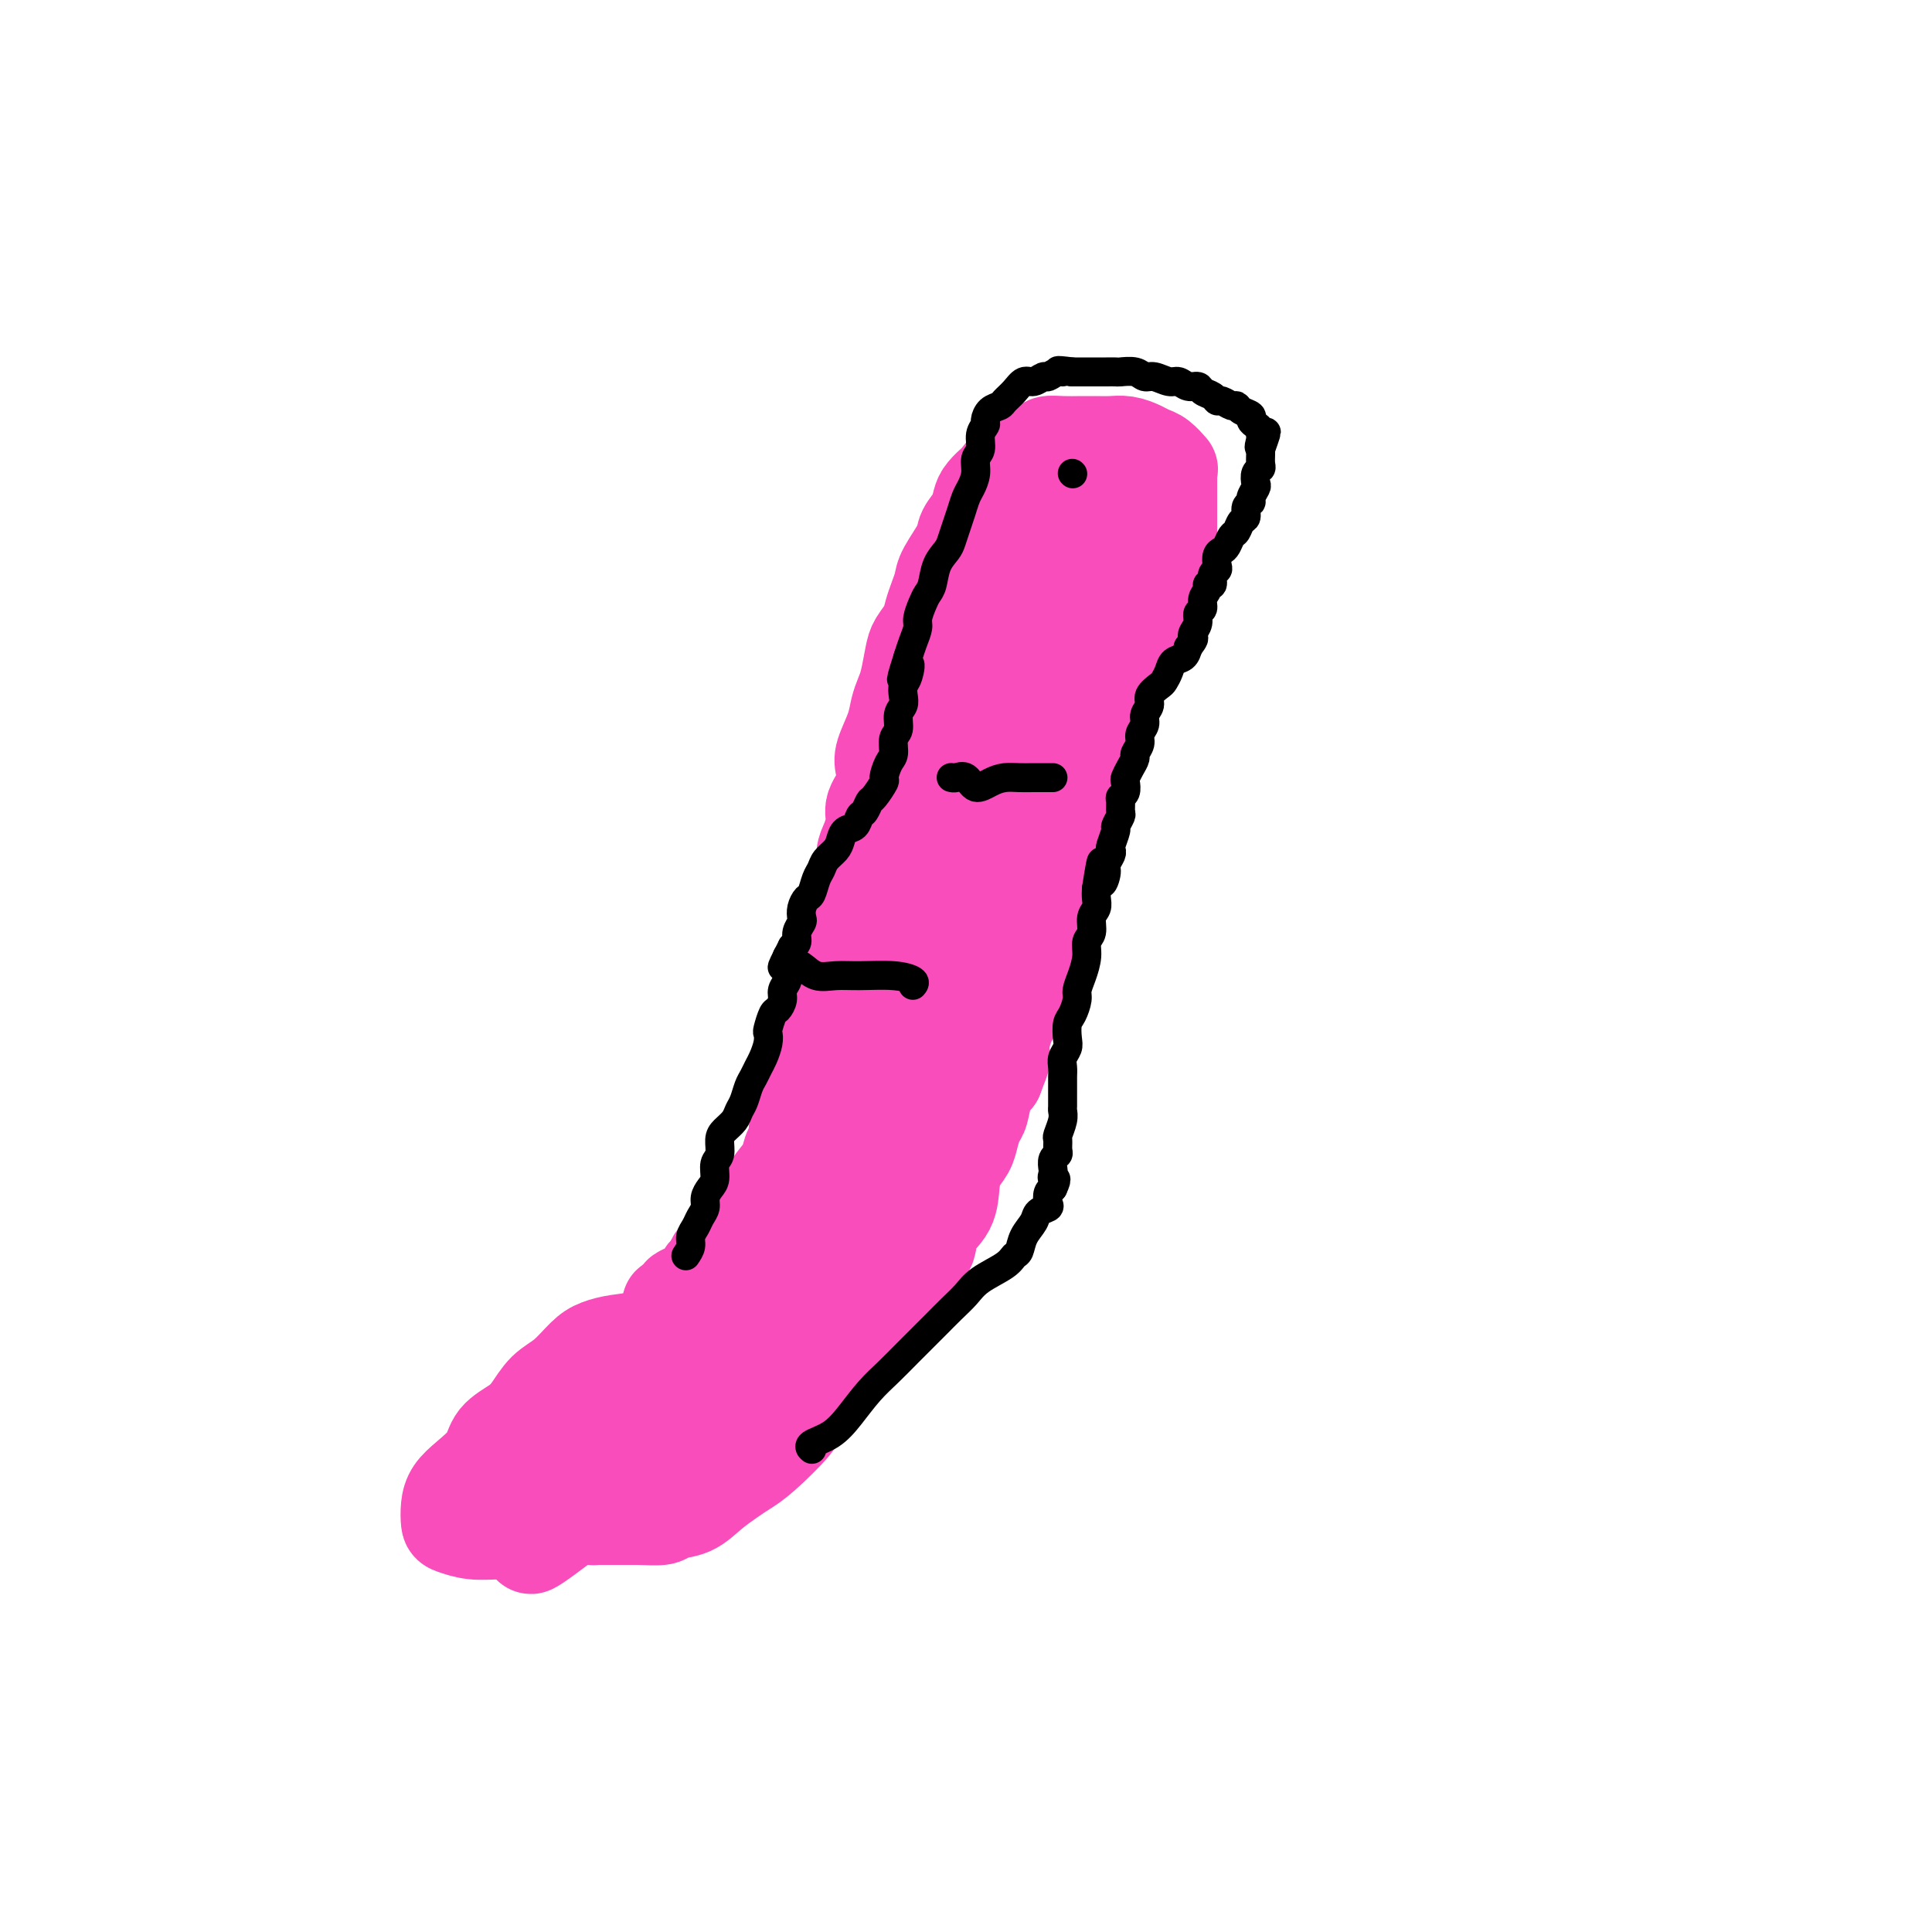 <svg viewBox='0 0 400 400' version='1.1' xmlns='http://www.w3.org/2000/svg' xmlns:xlink='http://www.w3.org/1999/xlink'><g fill='none' stroke='#F84DBA' stroke-width='20' stroke-linecap='round' stroke-linejoin='round'><path d='M130,310c-0.030,0.026 -0.060,0.051 0,0c0.060,-0.051 0.211,-0.179 0,0c-0.211,0.179 -0.783,0.665 -2,1c-1.217,0.335 -3.080,0.520 -5,1c-1.920,0.480 -3.899,1.254 -6,2c-2.101,0.746 -4.325,1.464 -6,2c-1.675,0.536 -2.803,0.888 -4,1c-1.197,0.112 -2.465,-0.017 -4,0c-1.535,0.017 -3.338,0.181 -5,0c-1.662,-0.181 -3.184,-0.708 -4,-1c-0.816,-0.292 -0.926,-0.349 -1,-1c-0.074,-0.651 -0.110,-1.896 0,-3c0.110,-1.104 0.368,-2.067 1,-3c0.632,-0.933 1.639,-1.837 3,-3c1.361,-1.163 3.077,-2.584 4,-4c0.923,-1.416 1.054,-2.828 2,-4c0.946,-1.172 2.707,-2.103 4,-3c1.293,-0.897 2.116,-1.760 3,-3c0.884,-1.240 1.828,-2.858 3,-4c1.172,-1.142 2.573,-1.810 4,-3c1.427,-1.190 2.879,-2.902 4,-4c1.121,-1.098 1.912,-1.581 3,-2c1.088,-0.419 2.473,-0.774 4,-1c1.527,-0.226 3.196,-0.322 5,-1c1.804,-0.678 3.742,-1.939 5,-3c1.258,-1.061 1.834,-1.922 3,-3c1.166,-1.078 2.920,-2.375 4,-3c1.080,-0.625 1.485,-0.580 2,-1c0.515,-0.420 1.139,-1.305 2,-2c0.861,-0.695 1.960,-1.198 3,-2c1.040,-0.802 2.020,-1.901 3,-3'/><path d='M155,260c3.142,-2.451 2.497,-1.578 3,-2c0.503,-0.422 2.153,-2.140 3,-3c0.847,-0.860 0.890,-0.864 1,-1c0.110,-0.136 0.289,-0.404 1,-1c0.711,-0.596 1.956,-1.519 3,-2c1.044,-0.481 1.887,-0.520 3,-1c1.113,-0.480 2.497,-1.402 4,-2c1.503,-0.598 3.125,-0.873 4,-1c0.875,-0.127 1.004,-0.107 1,0c-0.004,0.107 -0.141,0.302 0,0c0.141,-0.302 0.560,-1.100 1,-2c0.440,-0.900 0.903,-1.901 1,-3c0.097,-1.099 -0.170,-2.294 0,-3c0.170,-0.706 0.778,-0.921 1,-1c0.222,-0.079 0.060,-0.021 0,0c-0.060,0.021 -0.016,0.006 0,0c0.016,-0.006 0.003,-0.004 0,0c-0.003,0.004 0.003,0.010 0,0c-0.003,-0.010 -0.016,-0.036 0,0c0.016,0.036 0.061,0.133 0,0c-0.061,-0.133 -0.226,-0.497 0,-1c0.226,-0.503 0.845,-1.146 1,-2c0.155,-0.854 -0.154,-1.917 0,-3c0.154,-1.083 0.772,-2.184 1,-3c0.228,-0.816 0.065,-1.347 0,-2c-0.065,-0.653 -0.031,-1.429 0,-2c0.031,-0.571 0.060,-0.937 0,-1c-0.060,-0.063 -0.208,0.175 0,0c0.208,-0.175 0.774,-0.764 1,-1c0.226,-0.236 0.113,-0.118 0,0'/><path d='M184,223c0.773,-3.403 0.207,-0.911 0,0c-0.207,0.911 -0.055,0.242 0,0c0.055,-0.242 0.014,-0.057 0,0c-0.014,0.057 -0.002,-0.014 0,0c0.002,0.014 -0.006,0.113 0,0c0.006,-0.113 0.026,-0.439 0,-1c-0.026,-0.561 -0.098,-1.358 0,-2c0.098,-0.642 0.366,-1.130 1,-2c0.634,-0.870 1.634,-2.123 2,-3c0.366,-0.877 0.098,-1.378 0,-2c-0.098,-0.622 -0.025,-1.367 0,-2c0.025,-0.633 0.003,-1.156 0,-2c-0.003,-0.844 0.013,-2.009 0,-3c-0.013,-0.991 -0.056,-1.807 0,-3c0.056,-1.193 0.211,-2.762 0,-4c-0.211,-1.238 -0.789,-2.144 -1,-3c-0.211,-0.856 -0.057,-1.664 0,-3c0.057,-1.336 0.015,-3.202 0,-5c-0.015,-1.798 -0.005,-3.527 0,-5c0.005,-1.473 0.004,-2.690 0,-4c-0.004,-1.310 -0.012,-2.713 0,-4c0.012,-1.287 0.044,-2.459 0,-4c-0.044,-1.541 -0.163,-3.453 0,-5c0.163,-1.547 0.609,-2.729 1,-4c0.391,-1.271 0.728,-2.630 1,-4c0.272,-1.370 0.478,-2.750 1,-4c0.522,-1.250 1.358,-2.368 2,-4c0.642,-1.632 1.090,-3.778 2,-6c0.910,-2.222 2.284,-4.521 3,-6c0.716,-1.479 0.776,-2.137 1,-3c0.224,-0.863 0.612,-1.932 1,-3'/><path d='M198,132c2.730,-6.157 3.556,-4.551 4,-5c0.444,-0.449 0.508,-2.953 1,-5c0.492,-2.047 1.412,-3.637 2,-5c0.588,-1.363 0.843,-2.499 1,-3c0.157,-0.501 0.217,-0.368 1,-1c0.783,-0.632 2.291,-2.030 5,-4c2.709,-1.970 6.621,-4.514 9,-6c2.379,-1.486 3.226,-1.915 4,-2c0.774,-0.085 1.475,0.173 2,0c0.525,-0.173 0.873,-0.779 1,-1c0.127,-0.221 0.034,-0.059 0,0c-0.034,0.059 -0.010,0.014 0,0c0.010,-0.014 0.005,0.002 0,0c-0.005,-0.002 -0.012,-0.022 0,0c0.012,0.022 0.041,0.085 0,0c-0.041,-0.085 -0.154,-0.317 0,0c0.154,0.317 0.574,1.183 1,2c0.426,0.817 0.859,1.586 1,3c0.141,1.414 -0.009,3.472 0,5c0.009,1.528 0.178,2.526 0,4c-0.178,1.474 -0.705,3.423 -1,5c-0.295,1.577 -0.360,2.780 -1,4c-0.640,1.220 -1.855,2.456 -3,4c-1.145,1.544 -2.220,3.397 -3,5c-0.780,1.603 -1.265,2.956 -2,4c-0.735,1.044 -1.719,1.779 -3,3c-1.281,1.221 -2.860,2.929 -4,4c-1.140,1.071 -1.842,1.503 -3,3c-1.158,1.497 -2.773,4.057 -4,6c-1.227,1.943 -2.065,3.269 -3,6c-0.935,2.731 -1.968,6.865 -3,11'/><path d='M200,169c-1.688,5.089 -2.909,9.313 -4,12c-1.091,2.687 -2.051,3.837 -3,6c-0.949,2.163 -1.886,5.338 -3,8c-1.114,2.662 -2.403,4.811 -3,8c-0.597,3.189 -0.500,7.417 -1,10c-0.500,2.583 -1.597,3.522 -2,6c-0.403,2.478 -0.112,6.496 0,8c0.112,1.504 0.044,0.493 0,1c-0.044,0.507 -0.064,2.533 0,4c0.064,1.467 0.213,2.376 0,4c-0.213,1.624 -0.789,3.965 -1,6c-0.211,2.035 -0.057,3.765 0,5c0.057,1.235 0.016,1.976 0,3c-0.016,1.024 -0.008,2.330 0,3c0.008,0.670 0.015,0.703 0,1c-0.015,0.297 -0.053,0.858 0,1c0.053,0.142 0.198,-0.134 0,0c-0.198,0.134 -0.737,0.678 -1,1c-0.263,0.322 -0.248,0.420 0,0c0.248,-0.420 0.730,-1.359 1,-2c0.270,-0.641 0.329,-0.984 1,-2c0.671,-1.016 1.956,-2.704 3,-5c1.044,-2.296 1.848,-5.200 3,-9c1.152,-3.800 2.651,-8.498 4,-13c1.349,-4.502 2.549,-8.810 4,-14c1.451,-5.190 3.152,-11.264 4,-17c0.848,-5.736 0.843,-11.134 1,-15c0.157,-3.866 0.475,-6.201 1,-9c0.525,-2.799 1.257,-6.061 2,-9c0.743,-2.939 1.498,-5.554 2,-8c0.502,-2.446 0.751,-4.723 1,-7'/><path d='M209,146c2.118,-11.161 1.912,-6.562 2,-6c0.088,0.562 0.468,-2.911 1,-5c0.532,-2.089 1.214,-2.793 2,-4c0.786,-1.207 1.674,-2.916 2,-4c0.326,-1.084 0.088,-1.543 0,-2c-0.088,-0.457 -0.027,-0.912 0,-1c0.027,-0.088 0.020,0.190 0,0c-0.020,-0.190 -0.053,-0.850 0,-1c0.053,-0.150 0.192,0.208 0,1c-0.192,0.792 -0.716,2.018 -1,3c-0.284,0.982 -0.327,1.720 -1,4c-0.673,2.280 -1.976,6.103 -3,9c-1.024,2.897 -1.769,4.869 -3,10c-1.231,5.131 -2.946,13.423 -4,20c-1.054,6.577 -1.445,11.441 -2,16c-0.555,4.559 -1.273,8.814 -2,13c-0.727,4.186 -1.463,8.304 -2,12c-0.537,3.696 -0.876,6.969 -1,10c-0.124,3.031 -0.033,5.821 0,8c0.033,2.179 0.009,3.747 0,5c-0.009,1.253 -0.002,2.193 0,3c0.002,0.807 0.001,1.483 0,2c-0.001,0.517 -0.000,0.875 0,1c0.000,0.125 -0.000,0.015 0,0c0.000,-0.015 0.000,0.064 0,0c-0.000,-0.064 -0.001,-0.270 0,-3c0.001,-2.730 0.003,-7.983 0,-14c-0.003,-6.017 -0.011,-12.798 0,-17c0.011,-4.202 0.041,-5.824 1,-11c0.959,-5.176 2.845,-13.908 4,-20c1.155,-6.092 1.577,-9.546 2,-13'/><path d='M204,162c1.798,-8.590 2.791,-8.066 4,-10c1.209,-1.934 2.632,-6.325 4,-10c1.368,-3.675 2.681,-6.634 4,-9c1.319,-2.366 2.644,-4.140 4,-6c1.356,-1.860 2.741,-3.804 4,-5c1.259,-1.196 2.390,-1.642 3,-2c0.610,-0.358 0.698,-0.628 1,-1c0.302,-0.372 0.817,-0.846 1,-1c0.183,-0.154 0.035,0.011 0,0c-0.035,-0.011 0.045,-0.199 0,1c-0.045,1.199 -0.213,3.785 -1,7c-0.787,3.215 -2.191,7.058 -4,11c-1.809,3.942 -4.021,7.983 -6,12c-1.979,4.017 -3.723,8.008 -5,12c-1.277,3.992 -2.085,7.983 -3,12c-0.915,4.017 -1.936,8.059 -3,12c-1.064,3.941 -2.173,7.782 -3,12c-0.827,4.218 -1.374,8.812 -2,12c-0.626,3.188 -1.333,4.971 -2,8c-0.667,3.029 -1.296,7.306 -2,10c-0.704,2.694 -1.484,3.805 -2,5c-0.516,1.195 -0.768,2.473 -1,4c-0.232,1.527 -0.445,3.302 -1,5c-0.555,1.698 -1.453,3.318 -2,5c-0.547,1.682 -0.742,3.426 -1,5c-0.258,1.574 -0.580,2.980 -1,4c-0.420,1.020 -0.937,1.655 -1,2c-0.063,0.345 0.329,0.401 0,1c-0.329,0.599 -1.380,1.743 -2,3c-0.620,1.257 -0.810,2.629 -1,4'/><path d='M186,265c-4.585,16.602 -2.549,6.108 -2,3c0.549,-3.108 -0.391,1.170 -1,3c-0.609,1.830 -0.888,1.210 -1,1c-0.112,-0.210 -0.058,-0.011 0,0c0.058,0.011 0.119,-0.167 0,0c-0.119,0.167 -0.417,0.678 -1,1c-0.583,0.322 -1.452,0.454 -2,1c-0.548,0.546 -0.774,1.504 -1,2c-0.226,0.496 -0.452,0.529 -1,1c-0.548,0.471 -1.419,1.380 -2,2c-0.581,0.620 -0.874,0.951 -1,1c-0.126,0.049 -0.086,-0.183 0,0c0.086,0.183 0.219,0.781 0,1c-0.219,0.219 -0.790,0.060 -1,0c-0.210,-0.060 -0.058,-0.019 0,0c0.058,0.019 0.022,0.016 0,0c-0.022,-0.016 -0.031,-0.046 0,0c0.031,0.046 0.103,0.166 0,0c-0.103,-0.166 -0.382,-0.619 0,-1c0.382,-0.381 1.424,-0.691 2,-1c0.576,-0.309 0.687,-0.616 1,-1c0.313,-0.384 0.827,-0.846 1,-1c0.173,-0.154 0.005,-0.000 0,0c-0.005,0.000 0.154,-0.153 0,0c-0.154,0.153 -0.622,0.612 -2,1c-1.378,0.388 -3.667,0.706 -7,2c-3.333,1.294 -7.711,3.565 -11,5c-3.289,1.435 -5.490,2.034 -8,3c-2.510,0.966 -5.330,2.299 -8,4c-2.670,1.701 -5.192,3.772 -7,5c-1.808,1.228 -2.904,1.614 -4,2'/><path d='M130,299c-7.664,3.632 -3.324,1.711 -2,1c1.324,-0.711 -0.369,-0.212 -1,0c-0.631,0.212 -0.201,0.137 0,0c0.201,-0.137 0.173,-0.336 0,0c-0.173,0.336 -0.489,1.207 0,1c0.489,-0.207 1.784,-1.493 3,-2c1.216,-0.507 2.351,-0.236 6,-2c3.649,-1.764 9.810,-5.562 12,-7c2.190,-1.438 0.410,-0.517 1,-1c0.590,-0.483 3.551,-2.370 6,-4c2.449,-1.630 4.385,-3.003 6,-4c1.615,-0.997 2.910,-1.619 4,-2c1.090,-0.381 1.975,-0.520 3,-1c1.025,-0.480 2.188,-1.302 3,-2c0.812,-0.698 1.271,-1.272 2,-2c0.729,-0.728 1.727,-1.610 2,-2c0.273,-0.390 -0.178,-0.290 -1,0c-0.822,0.290 -2.014,0.769 -4,2c-1.986,1.231 -4.767,3.214 -7,5c-2.233,1.786 -3.918,3.375 -7,5c-3.082,1.625 -7.559,3.285 -11,5c-3.441,1.715 -5.845,3.484 -9,5c-3.155,1.516 -7.061,2.778 -10,4c-2.939,1.222 -4.909,2.404 -7,4c-2.091,1.596 -4.301,3.605 -6,5c-1.699,1.395 -2.886,2.177 -4,3c-1.114,0.823 -2.155,1.687 -3,2c-0.845,0.313 -1.495,0.073 -2,0c-0.505,-0.073 -0.867,0.019 -1,0c-0.133,-0.019 -0.038,-0.148 0,0c0.038,0.148 0.019,0.574 0,1'/><path d='M103,313c-11.125,6.255 -2.936,1.392 1,-1c3.936,-2.392 3.620,-2.313 5,-3c1.380,-0.687 4.457,-2.142 8,-4c3.543,-1.858 7.551,-4.121 11,-6c3.449,-1.879 6.340,-3.374 9,-5c2.660,-1.626 5.089,-3.383 7,-5c1.911,-1.617 3.302,-3.095 6,-5c2.698,-1.905 6.701,-4.236 9,-6c2.299,-1.764 2.893,-2.960 4,-4c1.107,-1.040 2.728,-1.925 4,-3c1.272,-1.075 2.197,-2.340 3,-3c0.803,-0.660 1.484,-0.713 2,-1c0.516,-0.287 0.867,-0.807 1,-1c0.133,-0.193 0.048,-0.060 0,0c-0.048,0.060 -0.060,0.047 0,0c0.060,-0.047 0.192,-0.127 -1,1c-1.192,1.127 -3.707,3.462 -6,6c-2.293,2.538 -4.363,5.278 -8,9c-3.637,3.722 -8.839,8.424 -13,12c-4.161,3.576 -7.280,6.024 -10,8c-2.720,1.976 -5.040,3.478 -7,5c-1.960,1.522 -3.560,3.064 -5,4c-1.440,0.936 -2.719,1.266 -4,2c-1.281,0.734 -2.564,1.871 -4,3c-1.436,1.129 -3.025,2.248 -4,3c-0.975,0.752 -1.334,1.136 -1,1c0.334,-0.136 1.363,-0.793 3,-2c1.637,-1.207 3.882,-2.963 7,-5c3.118,-2.037 7.109,-4.356 11,-7c3.891,-2.644 7.683,-5.613 11,-8c3.317,-2.387 6.158,-4.194 9,-6'/><path d='M151,292c7.805,-5.643 7.317,-6.251 9,-8c1.683,-1.749 5.536,-4.639 8,-7c2.464,-2.361 3.540,-4.191 5,-6c1.460,-1.809 3.305,-3.596 5,-5c1.695,-1.404 3.239,-2.426 4,-3c0.761,-0.574 0.739,-0.700 1,-1c0.261,-0.300 0.806,-0.773 1,-1c0.194,-0.227 0.038,-0.208 0,0c-0.038,0.208 0.042,0.607 -1,1c-1.042,0.393 -3.204,0.782 -5,2c-1.796,1.218 -3.224,3.267 -5,5c-1.776,1.733 -3.898,3.152 -6,5c-2.102,1.848 -4.182,4.127 -6,6c-1.818,1.873 -3.372,3.342 -5,5c-1.628,1.658 -3.329,3.505 -5,5c-1.671,1.495 -3.310,2.636 -5,4c-1.690,1.364 -3.430,2.949 -5,4c-1.570,1.051 -2.970,1.566 -5,3c-2.030,1.434 -4.691,3.785 -6,5c-1.309,1.215 -1.265,1.292 -2,2c-0.735,0.708 -2.250,2.046 -3,3c-0.750,0.954 -0.737,1.524 -1,2c-0.263,0.476 -0.802,0.860 -1,1c-0.198,0.140 -0.053,0.038 0,0c0.053,-0.038 0.015,-0.010 0,0c-0.015,0.010 -0.006,0.003 0,0c0.006,-0.003 0.010,-0.001 0,0c-0.010,0.001 -0.034,0.000 0,0c0.034,-0.000 0.124,-0.000 1,0c0.876,0.000 2.536,0.000 4,0c1.464,-0.000 2.732,-0.000 4,0'/><path d='M132,314c2.455,0.054 4.092,0.191 5,0c0.908,-0.191 1.085,-0.708 2,-1c0.915,-0.292 2.566,-0.357 4,-1c1.434,-0.643 2.651,-1.864 4,-3c1.349,-1.136 2.829,-2.188 4,-3c1.171,-0.812 2.033,-1.386 3,-2c0.967,-0.614 2.040,-1.270 4,-3c1.960,-1.730 4.807,-4.536 6,-6c1.193,-1.464 0.730,-1.587 1,-2c0.270,-0.413 1.272,-1.117 2,-2c0.728,-0.883 1.182,-1.945 2,-3c0.818,-1.055 1.999,-2.102 3,-3c1.001,-0.898 1.821,-1.648 3,-3c1.179,-1.352 2.718,-3.306 3,-4c0.282,-0.694 -0.693,-0.128 0,-1c0.693,-0.872 3.053,-3.182 4,-5c0.947,-1.818 0.482,-3.143 1,-4c0.518,-0.857 2.021,-1.247 3,-2c0.979,-0.753 1.436,-1.869 2,-3c0.564,-1.131 1.237,-2.276 2,-3c0.763,-0.724 1.618,-1.026 2,-2c0.382,-0.974 0.291,-2.620 1,-4c0.709,-1.380 2.217,-2.494 3,-4c0.783,-1.506 0.840,-3.405 1,-5c0.160,-1.595 0.424,-2.887 1,-4c0.576,-1.113 1.463,-2.048 2,-3c0.537,-0.952 0.724,-1.921 1,-3c0.276,-1.079 0.641,-2.269 1,-3c0.359,-0.731 0.712,-1.005 1,-2c0.288,-0.995 0.511,-2.713 1,-4c0.489,-1.287 1.245,-2.144 2,-3'/><path d='M206,223c2.361,-6.012 1.265,-3.543 1,-4c-0.265,-0.457 0.301,-3.841 1,-6c0.699,-2.159 1.531,-3.092 2,-4c0.469,-0.908 0.575,-1.792 1,-3c0.425,-1.208 1.171,-2.740 2,-4c0.829,-1.260 1.743,-2.249 2,-3c0.257,-0.751 -0.142,-1.263 0,-3c0.142,-1.737 0.826,-4.698 1,-6c0.174,-1.302 -0.161,-0.945 0,-2c0.161,-1.055 0.818,-3.522 1,-5c0.182,-1.478 -0.110,-1.966 0,-3c0.110,-1.034 0.621,-2.612 1,-4c0.379,-1.388 0.625,-2.585 1,-4c0.375,-1.415 0.878,-3.047 1,-4c0.122,-0.953 -0.136,-1.228 0,-2c0.136,-0.772 0.666,-2.040 1,-3c0.334,-0.960 0.471,-1.611 1,-3c0.529,-1.389 1.450,-3.517 2,-5c0.550,-1.483 0.727,-2.322 1,-3c0.273,-0.678 0.640,-1.197 1,-2c0.360,-0.803 0.712,-1.892 1,-3c0.288,-1.108 0.510,-2.236 1,-3c0.490,-0.764 1.247,-1.164 2,-2c0.753,-0.836 1.502,-2.109 2,-3c0.498,-0.891 0.746,-1.400 1,-2c0.254,-0.600 0.516,-1.290 1,-2c0.484,-0.710 1.190,-1.439 2,-3c0.810,-1.561 1.722,-3.955 2,-5c0.278,-1.045 -0.079,-0.743 0,-1c0.079,-0.257 0.594,-1.073 1,-2c0.406,-0.927 0.703,-1.963 1,-3'/><path d='M240,121c3.105,-7.084 1.368,-3.793 1,-3c-0.368,0.793 0.633,-0.912 1,-2c0.367,-1.088 0.098,-1.560 0,-2c-0.098,-0.440 -0.026,-0.850 0,-1c0.026,-0.150 0.007,-0.042 0,0c-0.007,0.042 -0.002,0.017 0,0c0.002,-0.017 0.001,-0.024 0,-1c-0.001,-0.976 -0.000,-2.919 0,-4c0.000,-1.081 0.000,-1.299 0,-2c-0.000,-0.701 -0.000,-1.887 0,-3c0.000,-1.113 -0.000,-2.155 0,-3c0.000,-0.845 0.000,-1.494 0,-2c-0.000,-0.506 -0.000,-0.868 0,-1c0.000,-0.132 0.002,-0.034 0,0c-0.002,0.034 -0.006,0.002 0,0c0.006,-0.002 0.024,0.025 0,0c-0.024,-0.025 -0.088,-0.100 0,0c0.088,0.100 0.330,0.377 0,0c-0.330,-0.377 -1.232,-1.407 -2,-2c-0.768,-0.593 -1.402,-0.747 -2,-1c-0.598,-0.253 -1.159,-0.604 -2,-1c-0.841,-0.396 -1.961,-0.838 -3,-1c-1.039,-0.162 -1.998,-0.044 -3,0c-1.002,0.044 -2.046,0.015 -3,0c-0.954,-0.015 -1.817,-0.015 -3,0c-1.183,0.015 -2.686,0.045 -4,0c-1.314,-0.045 -2.438,-0.164 -3,0c-0.562,0.164 -0.563,0.611 -1,1c-0.437,0.389 -1.310,0.720 -2,1c-0.690,0.280 -1.197,0.509 -2,1c-0.803,0.491 -1.901,1.246 -3,2'/><path d='M209,97c-1.659,1.192 -1.805,1.673 -2,2c-0.195,0.327 -0.438,0.500 -1,1c-0.562,0.500 -1.444,1.328 -2,2c-0.556,0.672 -0.786,1.188 -1,2c-0.214,0.812 -0.410,1.922 -1,3c-0.590,1.078 -1.572,2.126 -2,3c-0.428,0.874 -0.300,1.574 -1,3c-0.700,1.426 -2.228,3.578 -3,5c-0.772,1.422 -0.788,2.114 -1,3c-0.212,0.886 -0.620,1.968 -1,3c-0.380,1.032 -0.732,2.016 -1,3c-0.268,0.984 -0.453,1.968 -1,3c-0.547,1.032 -1.456,2.113 -2,3c-0.544,0.887 -0.722,1.579 -1,3c-0.278,1.421 -0.656,3.571 -1,5c-0.344,1.429 -0.653,2.139 -1,3c-0.347,0.861 -0.732,1.874 -1,3c-0.268,1.126 -0.419,2.363 -1,4c-0.581,1.637 -1.591,3.672 -2,5c-0.409,1.328 -0.217,1.948 0,3c0.217,1.052 0.461,2.535 0,4c-0.461,1.465 -1.625,2.912 -2,4c-0.375,1.088 0.040,1.816 0,3c-0.040,1.184 -0.536,2.823 -1,4c-0.464,1.177 -0.898,1.893 -1,3c-0.102,1.107 0.127,2.606 0,4c-0.127,1.394 -0.611,2.683 -1,4c-0.389,1.317 -0.682,2.662 -1,4c-0.318,1.338 -0.662,2.668 -1,4c-0.338,1.332 -0.669,2.666 -1,4'/><path d='M175,197c-2.210,9.907 -0.235,2.675 0,2c0.235,-0.675 -1.269,5.209 -2,8c-0.731,2.791 -0.688,2.490 -1,3c-0.312,0.510 -0.977,1.832 -1,2c-0.023,0.168 0.597,-0.818 0,2c-0.597,2.818 -2.411,9.441 -3,12c-0.589,2.559 0.049,1.054 0,1c-0.049,-0.054 -0.783,1.341 -1,2c-0.217,0.659 0.082,0.581 0,1c-0.082,0.419 -0.546,1.337 -1,2c-0.454,0.663 -0.898,1.073 -1,2c-0.102,0.927 0.137,2.373 0,3c-0.137,0.627 -0.652,0.436 -1,1c-0.348,0.564 -0.531,1.885 -1,3c-0.469,1.115 -1.225,2.025 -2,3c-0.775,0.975 -1.570,2.016 -2,3c-0.430,0.984 -0.497,1.912 -1,3c-0.503,1.088 -1.444,2.337 -2,3c-0.556,0.663 -0.729,0.740 -1,1c-0.271,0.260 -0.641,0.703 -1,1c-0.359,0.297 -0.708,0.446 -1,1c-0.292,0.554 -0.527,1.511 -1,2c-0.473,0.489 -1.185,0.509 -2,1c-0.815,0.491 -1.734,1.451 -2,2c-0.266,0.549 0.121,0.686 0,1c-0.121,0.314 -0.749,0.804 -1,1c-0.251,0.196 -0.126,0.098 0,0'/><path d='M147,263c-2.786,4.023 -0.750,1.080 0,0c0.750,-1.080 0.216,-0.298 0,0c-0.216,0.298 -0.112,0.111 0,0c0.112,-0.111 0.232,-0.146 0,0c-0.232,0.146 -0.816,0.474 -1,1c-0.184,0.526 0.031,1.251 -1,2c-1.031,0.749 -3.310,1.521 -4,2c-0.690,0.479 0.207,0.664 0,1c-0.207,0.336 -1.520,0.822 -2,1c-0.480,0.178 -0.129,0.048 0,0c0.129,-0.048 0.034,-0.013 0,0c-0.034,0.013 -0.009,0.003 0,0c0.009,-0.003 0.002,-0.001 0,0c-0.002,0.001 -0.001,0.000 0,0c0.001,-0.000 0.000,-0.000 0,0'/></g>
<g fill='none' stroke='#000000' stroke-width='6' stroke-linecap='round' stroke-linejoin='round'><path d='M222,98c0.000,0.000 0.100,0.100 0.1,0.1'/><path d='M197,161c-0.064,-0.018 -0.127,-0.036 0,0c0.127,0.036 0.446,0.125 1,0c0.554,-0.125 1.345,-0.464 2,0c0.655,0.464 1.175,1.732 2,2c0.825,0.268 1.954,-0.464 3,-1c1.046,-0.536 2.008,-0.876 3,-1c0.992,-0.124 2.013,-0.033 3,0c0.987,0.033 1.938,0.009 3,0c1.062,-0.009 2.233,-0.002 3,0c0.767,0.002 1.130,0.001 1,0c-0.130,-0.001 -0.751,-0.000 -1,0c-0.249,0.000 -0.124,0.000 0,0'/><path d='M189,204c0.274,-0.308 0.548,-0.617 0,-1c-0.548,-0.383 -1.918,-0.842 -4,-1c-2.082,-0.158 -4.876,-0.017 -7,0c-2.124,0.017 -3.578,-0.091 -5,0c-1.422,0.091 -2.812,0.381 -4,0c-1.188,-0.381 -2.175,-1.432 -3,-2c-0.825,-0.568 -1.490,-0.652 -2,-1c-0.510,-0.348 -0.865,-0.958 -1,-1c-0.135,-0.042 -0.050,0.486 0,1c0.050,0.514 0.065,1.014 0,1c-0.065,-0.014 -0.210,-0.542 0,-1c0.210,-0.458 0.774,-0.845 1,-1c0.226,-0.155 0.113,-0.077 0,0'/><path d='M168,300c-0.002,-0.001 -0.004,-0.003 0,0c0.004,0.003 0.013,0.010 0,0c-0.013,-0.010 -0.048,-0.038 0,0c0.048,0.038 0.179,0.142 0,0c-0.179,-0.142 -0.667,-0.530 0,-1c0.667,-0.470 2.488,-1.023 4,-2c1.512,-0.977 2.716,-2.377 4,-4c1.284,-1.623 2.647,-3.470 4,-5c1.353,-1.530 2.697,-2.745 4,-4c1.303,-1.255 2.565,-2.552 4,-4c1.435,-1.448 3.043,-3.048 4,-4c0.957,-0.952 1.265,-1.256 2,-2c0.735,-0.744 1.899,-1.930 3,-3c1.101,-1.070 2.141,-2.025 3,-3c0.859,-0.975 1.539,-1.969 3,-3c1.461,-1.031 3.705,-2.100 5,-3c1.295,-0.900 1.641,-1.631 2,-2c0.359,-0.369 0.731,-0.375 1,-1c0.269,-0.625 0.437,-1.868 1,-3c0.563,-1.132 1.523,-2.152 2,-3c0.477,-0.848 0.470,-1.523 1,-2c0.530,-0.477 1.596,-0.757 2,-1c0.404,-0.243 0.147,-0.450 0,-1c-0.147,-0.550 -0.185,-1.443 0,-2c0.185,-0.557 0.592,-0.779 1,-1'/><path d='M218,246c1.239,-2.567 0.336,-1.983 0,-2c-0.336,-0.017 -0.104,-0.633 0,-1c0.104,-0.367 0.081,-0.484 0,-1c-0.081,-0.516 -0.219,-1.432 0,-2c0.219,-0.568 0.794,-0.789 1,-1c0.206,-0.211 0.041,-0.414 0,-1c-0.041,-0.586 0.042,-1.555 0,-2c-0.042,-0.445 -0.207,-0.365 0,-1c0.207,-0.635 0.788,-1.987 1,-3c0.212,-1.013 0.057,-1.689 0,-2c-0.057,-0.311 -0.015,-0.257 0,-1c0.015,-0.743 0.003,-2.282 0,-3c-0.003,-0.718 0.003,-0.615 0,-1c-0.003,-0.385 -0.015,-1.257 0,-2c0.015,-0.743 0.056,-1.358 0,-2c-0.056,-0.642 -0.208,-1.312 0,-2c0.208,-0.688 0.778,-1.396 1,-2c0.222,-0.604 0.097,-1.106 0,-2c-0.097,-0.894 -0.167,-2.181 0,-3c0.167,-0.819 0.571,-1.170 1,-2c0.429,-0.830 0.884,-2.137 1,-3c0.116,-0.863 -0.109,-1.280 0,-2c0.109,-0.720 0.550,-1.744 1,-3c0.450,-1.256 0.909,-2.745 1,-4c0.091,-1.255 -0.186,-2.276 0,-3c0.186,-0.724 0.834,-1.153 1,-2c0.166,-0.847 -0.151,-2.114 0,-3c0.151,-0.886 0.772,-1.392 1,-2c0.228,-0.608 0.065,-1.316 0,-2c-0.065,-0.684 -0.033,-1.342 0,-2'/><path d='M227,184c1.554,-10.009 0.938,-4.030 1,-2c0.062,2.030 0.800,0.112 1,-1c0.200,-1.112 -0.139,-1.419 0,-2c0.139,-0.581 0.754,-1.436 1,-2c0.246,-0.564 0.122,-0.838 0,-1c-0.122,-0.162 -0.243,-0.213 0,-1c0.243,-0.787 0.850,-2.308 1,-3c0.150,-0.692 -0.157,-0.553 0,-1c0.157,-0.447 0.778,-1.481 1,-2c0.222,-0.519 0.046,-0.524 0,-1c-0.046,-0.476 0.040,-1.422 0,-2c-0.040,-0.578 -0.204,-0.787 0,-1c0.204,-0.213 0.777,-0.428 1,-1c0.223,-0.572 0.097,-1.500 0,-2c-0.097,-0.500 -0.166,-0.571 0,-1c0.166,-0.429 0.565,-1.217 1,-2c0.435,-0.783 0.905,-1.561 1,-2c0.095,-0.439 -0.186,-0.540 0,-1c0.186,-0.460 0.839,-1.278 1,-2c0.161,-0.722 -0.169,-1.348 0,-2c0.169,-0.652 0.837,-1.330 1,-2c0.163,-0.670 -0.178,-1.330 0,-2c0.178,-0.670 0.874,-1.348 1,-2c0.126,-0.652 -0.318,-1.278 0,-2c0.318,-0.722 1.398,-1.541 2,-2c0.602,-0.459 0.725,-0.560 1,-1c0.275,-0.440 0.703,-1.221 1,-2c0.297,-0.779 0.465,-1.556 1,-2c0.535,-0.444 1.439,-0.555 2,-1c0.561,-0.445 0.781,-1.222 1,-2'/><path d='M246,134c1.482,-1.964 1.186,-1.873 1,-2c-0.186,-0.127 -0.261,-0.471 0,-1c0.261,-0.529 0.859,-1.244 1,-2c0.141,-0.756 -0.173,-1.552 0,-2c0.173,-0.448 0.835,-0.549 1,-1c0.165,-0.451 -0.167,-1.252 0,-2c0.167,-0.748 0.833,-1.443 1,-2c0.167,-0.557 -0.165,-0.974 0,-1c0.165,-0.026 0.828,0.340 1,0c0.172,-0.340 -0.147,-1.387 0,-2c0.147,-0.613 0.760,-0.793 1,-1c0.240,-0.207 0.106,-0.441 0,-1c-0.106,-0.559 -0.183,-1.444 0,-2c0.183,-0.556 0.626,-0.783 1,-1c0.374,-0.217 0.679,-0.424 1,-1c0.321,-0.576 0.659,-1.520 1,-2c0.341,-0.480 0.684,-0.496 1,-1c0.316,-0.504 0.606,-1.496 1,-2c0.394,-0.504 0.894,-0.520 1,-1c0.106,-0.480 -0.182,-1.423 0,-2c0.182,-0.577 0.832,-0.788 1,-1c0.168,-0.212 -0.147,-0.424 0,-1c0.147,-0.576 0.757,-1.515 1,-2c0.243,-0.485 0.118,-0.515 0,-1c-0.118,-0.485 -0.228,-1.426 0,-2c0.228,-0.574 0.793,-0.781 1,-1c0.207,-0.219 0.055,-0.451 0,-1c-0.055,-0.549 -0.015,-1.415 0,-2c0.015,-0.585 0.004,-0.888 0,-1c-0.004,-0.112 -0.001,-0.032 0,0c0.001,0.032 0.001,0.016 0,0'/><path d='M261,93c2.321,-6.526 0.623,-2.340 0,-1c-0.623,1.340 -0.169,-0.166 0,-1c0.169,-0.834 0.055,-0.997 0,-1c-0.055,-0.003 -0.051,0.154 0,0c0.051,-0.154 0.151,-0.618 0,-1c-0.151,-0.382 -0.551,-0.681 -1,-1c-0.449,-0.319 -0.945,-0.659 -1,-1c-0.055,-0.341 0.332,-0.684 0,-1c-0.332,-0.316 -1.385,-0.606 -2,-1c-0.615,-0.394 -0.794,-0.893 -1,-1c-0.206,-0.107 -0.440,0.179 -1,0c-0.560,-0.179 -1.444,-0.823 -2,-1c-0.556,-0.177 -0.782,0.111 -1,0c-0.218,-0.111 -0.429,-0.622 -1,-1c-0.571,-0.378 -1.503,-0.622 -2,-1c-0.497,-0.378 -0.560,-0.890 -1,-1c-0.440,-0.110 -1.259,0.182 -2,0c-0.741,-0.182 -1.405,-0.837 -2,-1c-0.595,-0.163 -1.123,0.167 -2,0c-0.877,-0.167 -2.104,-0.829 -3,-1c-0.896,-0.171 -1.462,0.150 -2,0c-0.538,-0.150 -1.047,-0.772 -2,-1c-0.953,-0.228 -2.349,-0.061 -3,0c-0.651,0.061 -0.559,0.016 -1,0c-0.441,-0.016 -1.417,-0.004 -2,0c-0.583,0.004 -0.772,0.001 -1,0c-0.228,-0.001 -0.494,-0.000 -1,0c-0.506,0.000 -1.252,0.000 -2,0c-0.748,-0.000 -1.500,-0.000 -2,0c-0.500,0.000 -0.750,0.000 -1,0'/><path d='M222,77c-4.599,-0.601 -2.597,-0.104 -2,0c0.597,0.104 -0.210,-0.184 -1,0c-0.790,0.184 -1.562,0.840 -2,1c-0.438,0.160 -0.541,-0.175 -1,0c-0.459,0.175 -1.274,0.859 -2,1c-0.726,0.141 -1.364,-0.262 -2,0c-0.636,0.262 -1.271,1.187 -2,2c-0.729,0.813 -1.553,1.513 -2,2c-0.447,0.487 -0.516,0.762 -1,1c-0.484,0.238 -1.382,0.438 -2,1c-0.618,0.562 -0.954,1.487 -1,2c-0.046,0.513 0.199,0.615 0,1c-0.199,0.385 -0.841,1.051 -1,2c-0.159,0.949 0.165,2.179 0,3c-0.165,0.821 -0.818,1.234 -1,2c-0.182,0.766 0.106,1.884 0,3c-0.106,1.116 -0.606,2.228 -1,3c-0.394,0.772 -0.682,1.203 -1,2c-0.318,0.797 -0.666,1.958 -1,3c-0.334,1.042 -0.653,1.963 -1,3c-0.347,1.037 -0.723,2.189 -1,3c-0.277,0.811 -0.455,1.280 -1,2c-0.545,0.720 -1.456,1.691 -2,3c-0.544,1.309 -0.719,2.955 -1,4c-0.281,1.045 -0.667,1.490 -1,2c-0.333,0.510 -0.614,1.084 -1,2c-0.386,0.916 -0.877,2.173 -1,3c-0.123,0.827 0.121,1.223 0,2c-0.121,0.777 -0.606,1.936 -1,3c-0.394,1.064 -0.697,2.032 -1,3'/><path d='M188,136c-2.646,8.247 -0.760,3.365 0,2c0.760,-1.365 0.396,0.788 0,2c-0.396,1.212 -0.823,1.484 -1,2c-0.177,0.516 -0.104,1.278 0,2c0.104,0.722 0.239,1.405 0,2c-0.239,0.595 -0.851,1.103 -1,2c-0.149,0.897 0.166,2.185 0,3c-0.166,0.815 -0.813,1.158 -1,2c-0.187,0.842 0.087,2.184 0,3c-0.087,0.816 -0.534,1.107 -1,2c-0.466,0.893 -0.951,2.390 -1,3c-0.049,0.610 0.337,0.333 0,1c-0.337,0.667 -1.399,2.277 -2,3c-0.601,0.723 -0.742,0.560 -1,1c-0.258,0.440 -0.633,1.483 -1,2c-0.367,0.517 -0.727,0.509 -1,1c-0.273,0.491 -0.458,1.482 -1,2c-0.542,0.518 -1.441,0.562 -2,1c-0.559,0.438 -0.780,1.271 -1,2c-0.220,0.729 -0.440,1.355 -1,2c-0.560,0.645 -1.459,1.310 -2,2c-0.541,0.690 -0.723,1.406 -1,2c-0.277,0.594 -0.649,1.066 -1,2c-0.351,0.934 -0.681,2.329 -1,3c-0.319,0.671 -0.625,0.616 -1,1c-0.375,0.384 -0.818,1.206 -1,2c-0.182,0.794 -0.104,1.561 0,2c0.104,0.439 0.234,0.551 0,1c-0.234,0.449 -0.832,1.236 -1,2c-0.168,0.764 0.095,1.504 0,2c-0.095,0.496 -0.547,0.748 -1,1'/><path d='M164,196c-3.471,6.772 -1.647,3.701 -1,3c0.647,-0.701 0.118,0.968 0,2c-0.118,1.032 0.176,1.426 0,2c-0.176,0.574 -0.821,1.327 -1,2c-0.179,0.673 0.110,1.265 0,2c-0.110,0.735 -0.617,1.613 -1,2c-0.383,0.387 -0.641,0.281 -1,1c-0.359,0.719 -0.817,2.261 -1,3c-0.183,0.739 -0.090,0.673 0,1c0.090,0.327 0.179,1.045 0,2c-0.179,0.955 -0.625,2.146 -1,3c-0.375,0.854 -0.678,1.369 -1,2c-0.322,0.631 -0.663,1.376 -1,2c-0.337,0.624 -0.671,1.126 -1,2c-0.329,0.874 -0.652,2.120 -1,3c-0.348,0.880 -0.719,1.395 -1,2c-0.281,0.605 -0.472,1.302 -1,2c-0.528,0.698 -1.395,1.398 -2,2c-0.605,0.602 -0.949,1.106 -1,2c-0.051,0.894 0.193,2.179 0,3c-0.193,0.821 -0.821,1.179 -1,2c-0.179,0.821 0.093,2.107 0,3c-0.093,0.893 -0.549,1.394 -1,2c-0.451,0.606 -0.895,1.317 -1,2c-0.105,0.683 0.130,1.338 0,2c-0.130,0.662 -0.626,1.332 -1,2c-0.374,0.668 -0.626,1.334 -1,2c-0.374,0.666 -0.870,1.333 -1,2c-0.130,0.667 0.106,1.333 0,2c-0.106,0.667 -0.553,1.333 -1,2'/></g>
</svg>